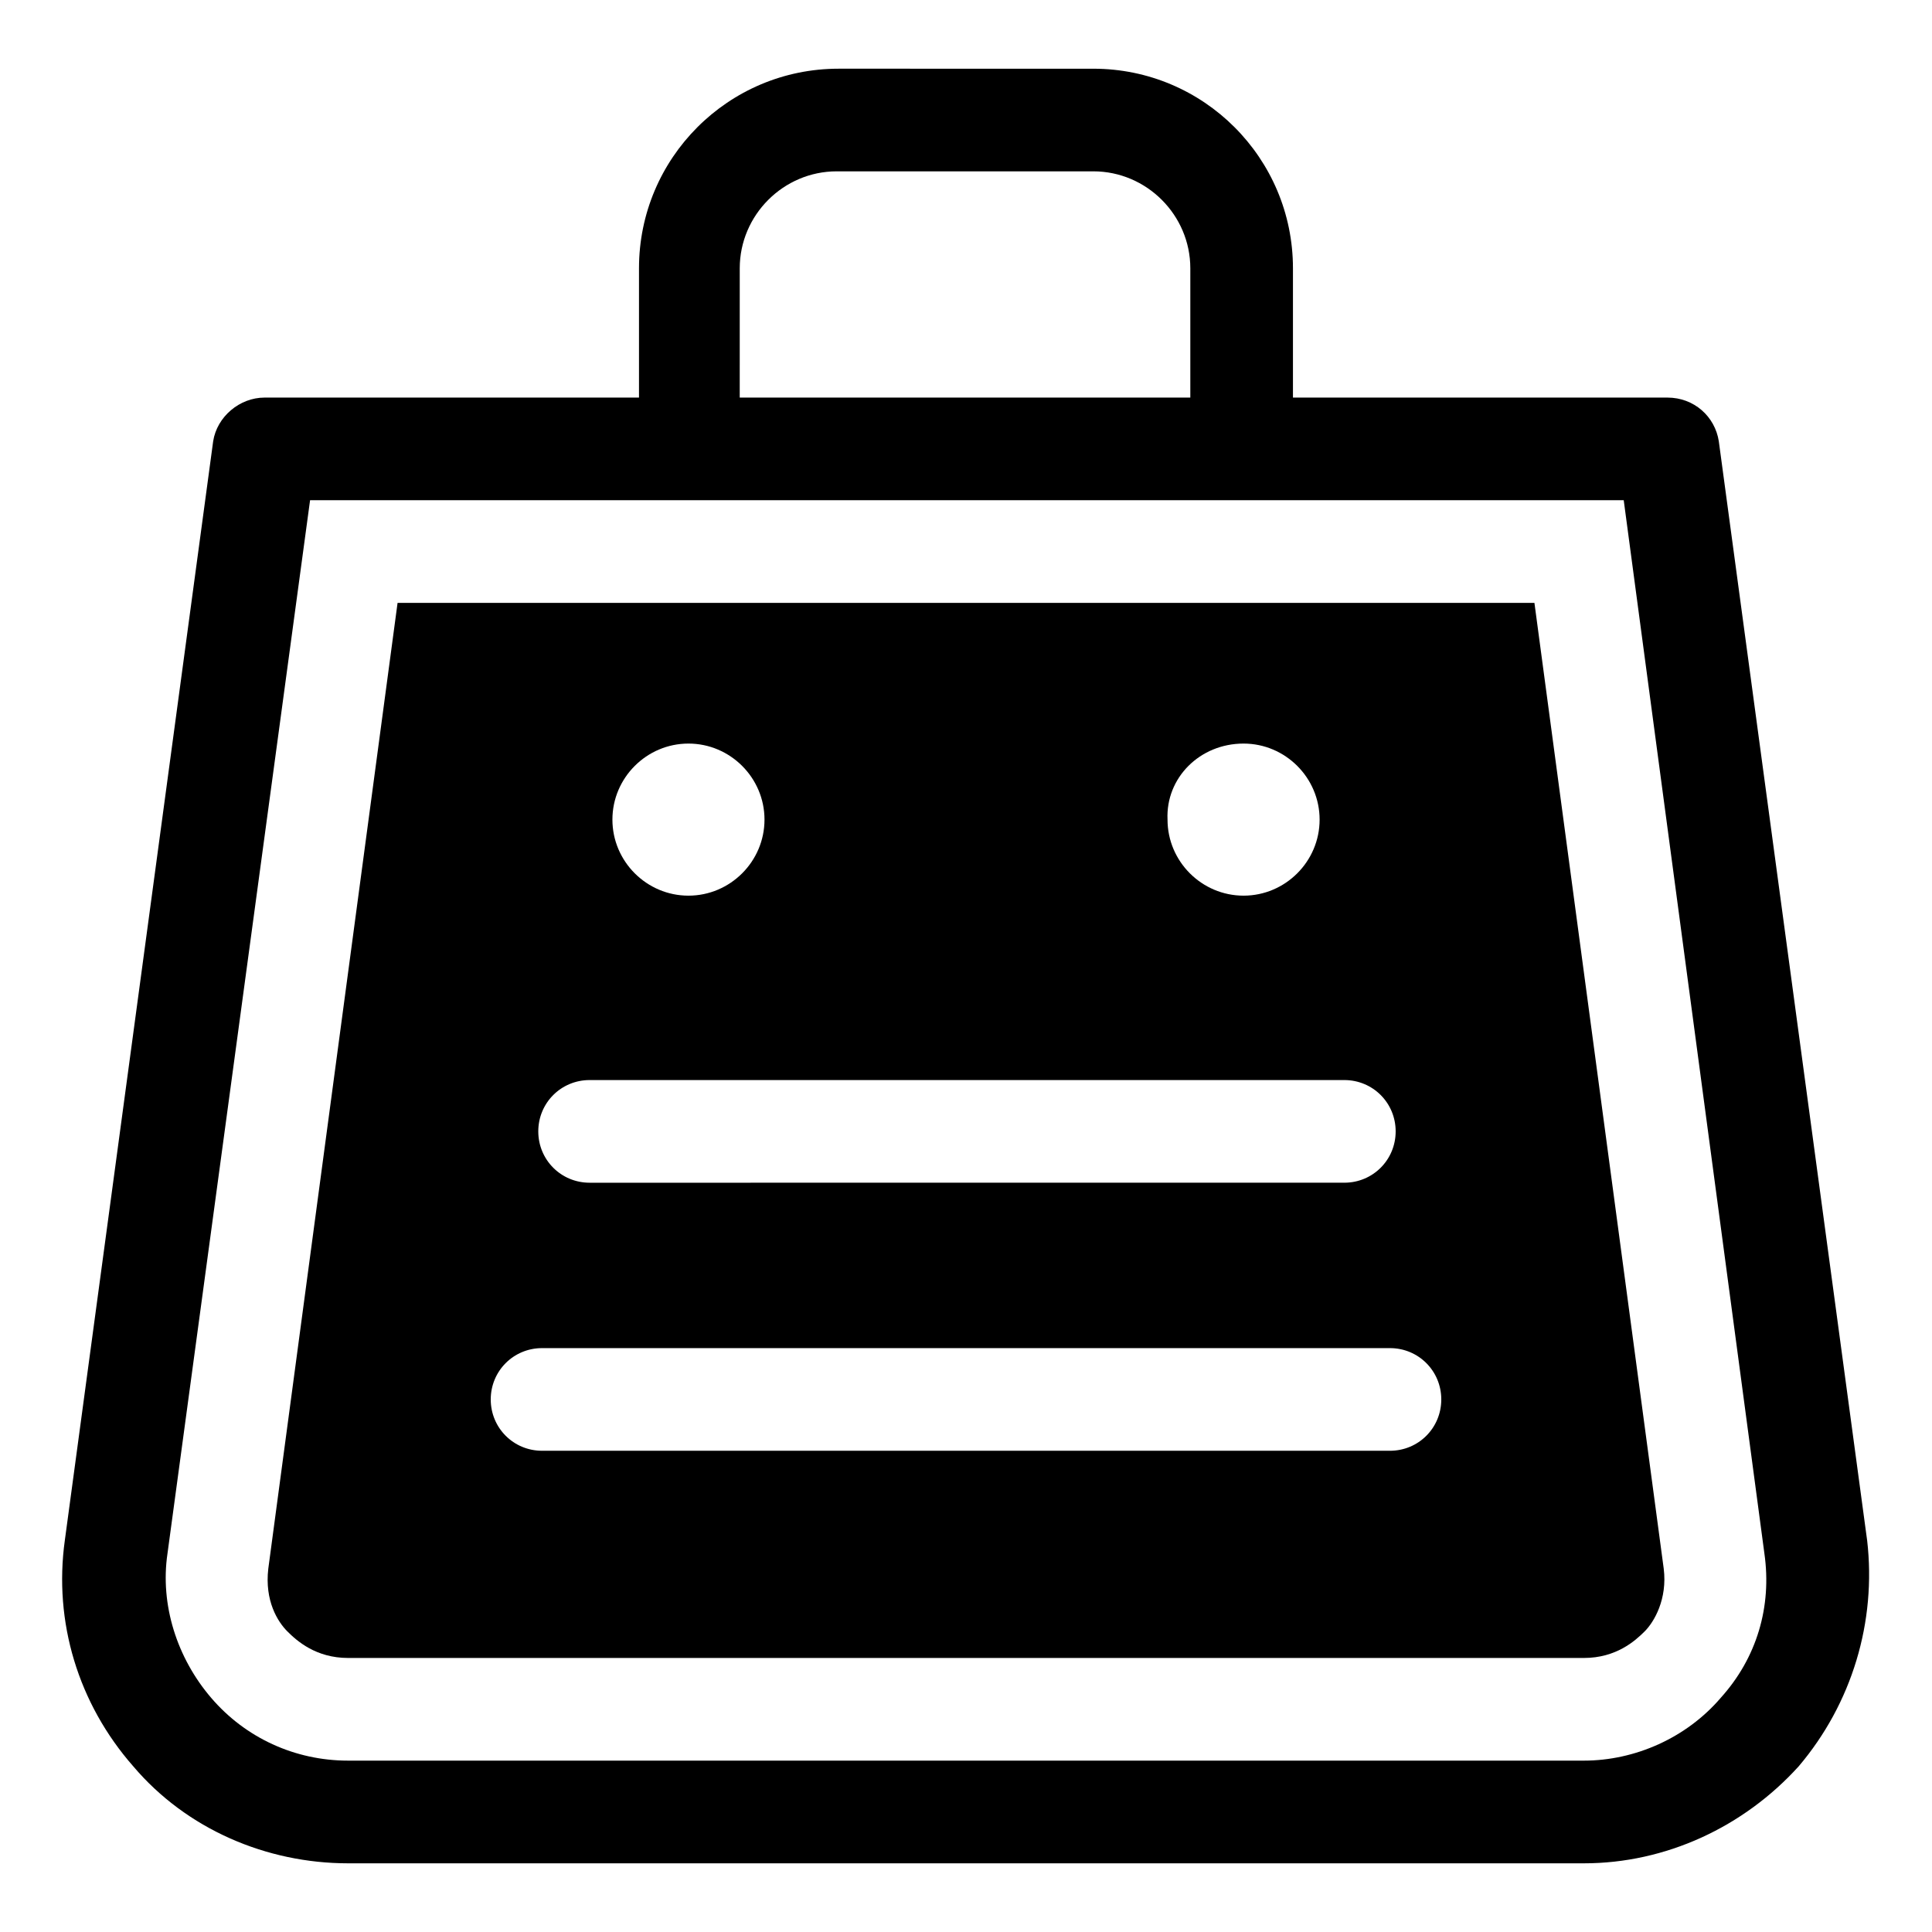 <?xml version="1.0" encoding="UTF-8"?>
<!-- Uploaded to: SVG Repo, www.svgrepo.com, Generator: SVG Repo Mixer Tools -->
<svg fill="#000000" width="800px" height="800px" version="1.1" viewBox="144 144 512 512" xmlns="http://www.w3.org/2000/svg">
 <g>
  <path d="m638.8 552.15-39.297-291.2c-1.008-6.551-6.551-11.586-13.602-11.586h-99.254v-34.258c0-29.223-23.68-52.898-52.898-52.898l-67.512-0.004c-29.223 0-52.898 23.68-52.898 52.898v34.258l-99.25 0.004c-6.551 0-12.594 5.039-13.602 11.586l-39.301 291.2c-3.023 21.664 3.527 43.328 18.137 59.953 14.105 16.625 35.266 25.695 56.93 25.695h327.48c21.664 0 42.32-9.574 56.93-25.695 14.109-16.625 20.66-38.289 18.141-59.953zm-298.76-337.05c0-14.105 11.586-25.695 25.695-25.695h68.016c14.105 0 25.695 11.586 25.695 25.695v34.258h-119.41zm259.96 378.86c-9.07 10.578-22.672 16.625-36.273 16.625h-327.48c-14.105 0-27.207-6.047-36.273-16.625-9.07-10.578-13.602-24.688-11.586-38.289l37.785-279.11h348.13l37.277 279.11c2.016 14.105-2.016 27.711-11.586 38.289z"/>
  <path d="m550.64 303.77h-301.28l-34.258 255.93c-1.008 8.566 2.519 14.105 5.039 16.625s7.559 7.055 16.121 7.055h327.48c8.566 0 13.602-4.535 16.121-7.055s6.047-8.566 5.039-16.625zm-77.082 37.285c11.082 0 20.152 9.07 20.152 20.152s-9.07 20.152-20.152 20.152c-11.082 0-20.152-9.07-20.152-20.152-0.504-11.086 8.566-20.152 20.152-20.152zm-147.11 0c11.082 0 20.152 9.07 20.152 20.152s-9.07 20.152-20.152 20.152c-11.082 0-20.152-9.07-20.152-20.152 0-11.086 9.07-20.152 20.152-20.152zm-26.195 89.172h200.01c7.559 0 13.602 6.047 13.602 13.602 0 7.559-6.047 13.602-13.602 13.602l-200.01 0.004c-7.559 0-13.602-6.047-13.602-13.602-0.004-7.559 6.043-13.605 13.602-13.605zm212.1 98.242h-224.7c-7.559 0-13.602-6.047-13.602-13.602 0-7.559 6.047-13.602 13.602-13.602h224.7c7.559 0 13.602 6.047 13.602 13.602 0 7.559-6.043 13.602-13.602 13.602z"/>
 </g>
</svg>